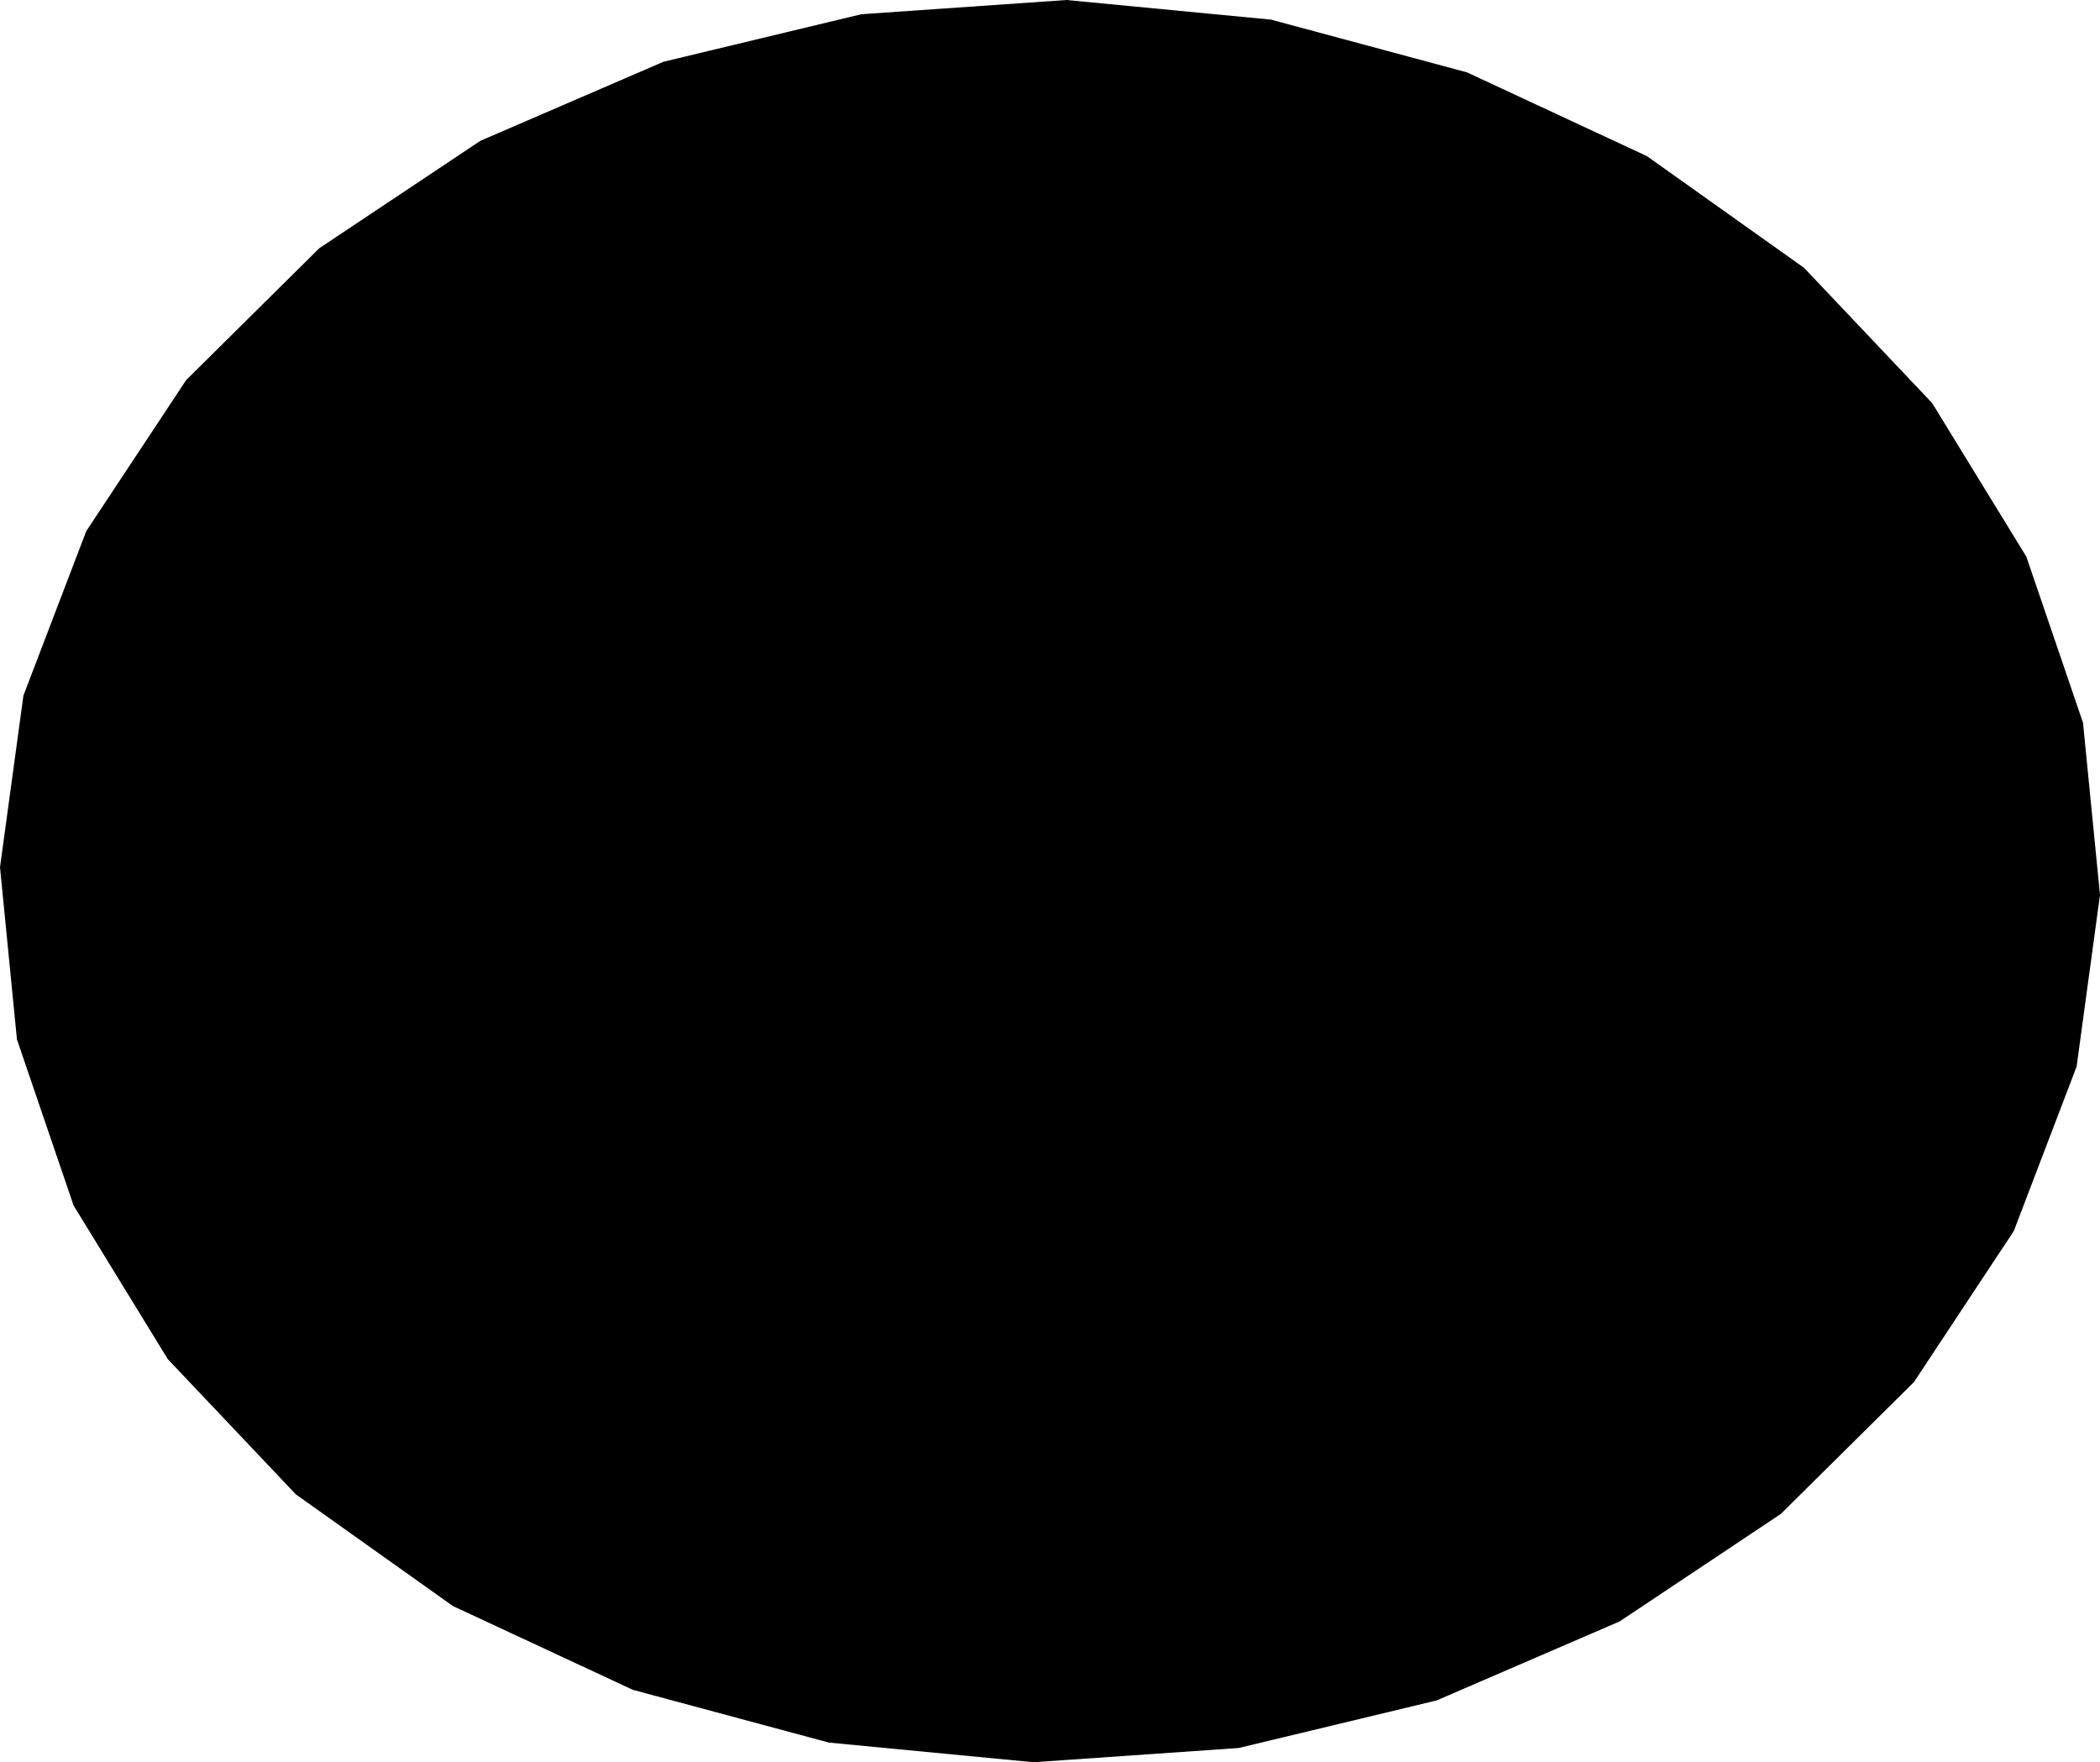<svg width="1024" height="859.455" class="wof-locality" edtf:cessation="" edtf:inception="" id="wof-%!s(int64=102017517)" mz:is_ceased="-1" mz:is_current="1" mz:is_deprecated="-1" mz:is_superseded="0" mz:is_superseding="0" mz:latitude="-33.344296" mz:longitude="-70.636597" mz:max_latitude="-33.33527970398858" mz:max_longitude="-70.62585428325872" mz:min_latitude="-33.35331207854328" mz:min_longitude="-70.64733900102331" mz:uri="https://data.whosonfirst.org/102/017/517/102017517.geojson" viewBox="0 0 1024.00 859.46" wof:belongsto="102191577,85633057,85682207,102063117" wof:country="CL" wof:id="102017517" wof:lastmodified="1652218100" wof:name="Las Condes" wof:parent_id="102063117" wof:path="102/017/517/102017517.geojson" wof:placetype="locality" wof:repo="sfomuseum-data-whosonfirst" wof:superseded_by="" wof:supersedes="" xmlns="http://www.w3.org/2000/svg" xmlns:edtf="x-urn:namespaces#edtf" xmlns:mz="x-urn:namespaces#mz" xmlns:wof="x-urn:namespaces#wof"><path d="M604.006 852.514,503.955 859.455,404.214 849.88,308.615 824.157,220.835 783.276,144.247 728.807,81.795 662.844,35.877 587.923,8.259 506.923,0 422.957,11.417 339.252,42.069 259.025,90.778 185.358,155.672 121.082,234.256 68.667,323.511 30.126,420.007 6.94,520.037 0,619.759 9.572,715.341 35.29,803.111 76.164,879.696 130.624,942.154 196.579,988.084 271.494,1015.721 352.49,1024 436.455,1012.603 520.162,981.967 600.395,933.268 674.069,868.377 738.353,789.788 790.777,700.521 829.324,604.006 852.514 Z"/></svg>